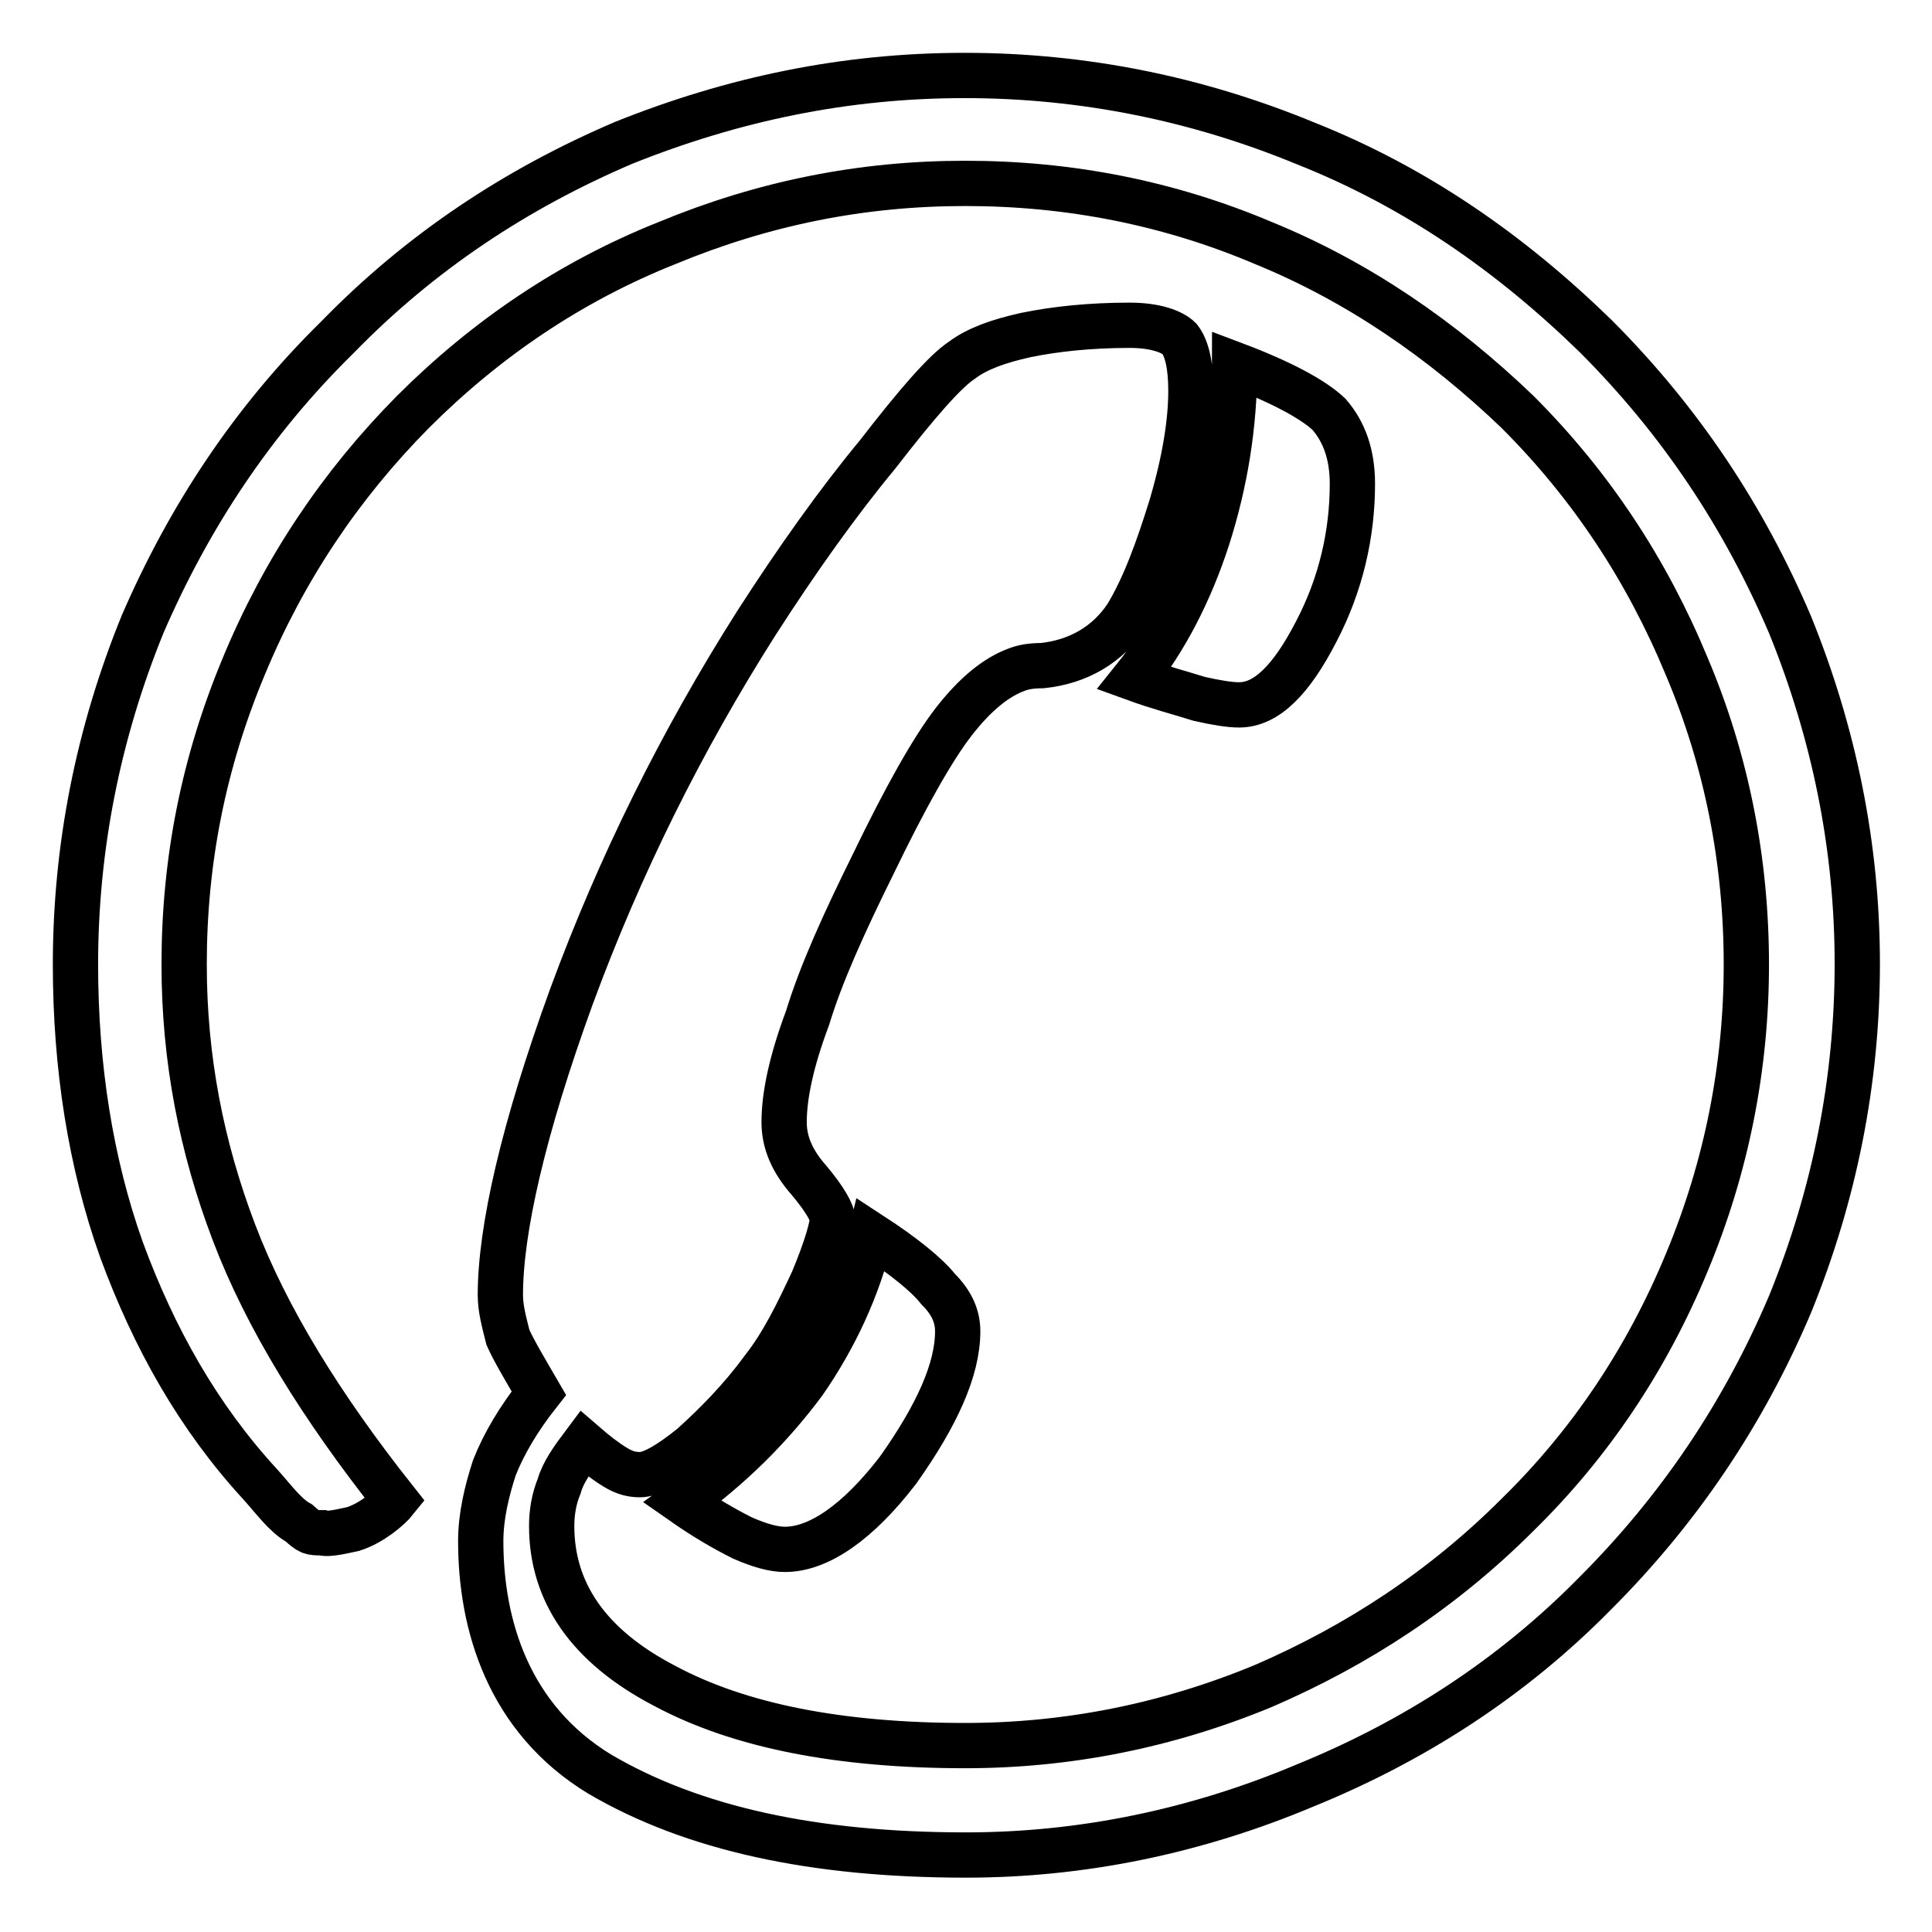 <?xml version="1.0" encoding="utf-8"?>
<!-- Svg Vector Icons : http://www.onlinewebfonts.com/icon -->
<!DOCTYPE svg PUBLIC "-//W3C//DTD SVG 1.1//EN" "http://www.w3.org/Graphics/SVG/1.1/DTD/svg11.dtd">
<svg version="1.1" xmlns="http://www.w3.org/2000/svg" xmlns:xlink="http://www.w3.org/1999/xlink" x="0px" y="0px" viewBox="0 0 256 256" enable-background="new 0 0 256 256" xml:space="preserve">
<g><g><path stroke-width="6" fill-opacity="0" stroke="#000000"  d="M150.3,89.9c4.1-5.1,7.4-11.5,9.7-18.6c2.3-7.2,3.6-14.8,3.6-23c6.1,2.3,10.4,4.6,12.5,6.6c2,2.3,3.1,5.3,3.1,9.2c0,6.6-1.5,13.3-4.8,19.6c-3.3,6.4-6.6,9.7-10.2,9.7c-1.3,0-3.1-0.3-5.3-0.8C156.7,91.9,153.6,91.1,150.3,89.9L150.3,89.9L150.3,89.9z M52.4,198.8c-9.9-12.5-17.1-24.2-21.4-35.5s-6.6-23-6.6-35.5c0-13.8,2.6-26.8,7.9-39.5c5.3-12.8,12.8-24,22.4-33.7c9.7-9.7,20.9-17.3,33.7-22.4c12.8-5.3,25.8-7.9,39.5-7.9c13.8,0,27,2.6,39.5,7.9c12.5,5.1,23.7,12.8,33.7,22.4c9.7,9.7,17.1,20.9,22.4,33.7c5.3,12.5,7.9,25.8,7.9,39.5c0,13.5-2.6,26.8-7.9,39.5c-5.3,12.8-12.8,24-22.4,33.4c-9.9,9.9-21.2,17.3-33.7,22.7c-12.8,5.3-26,7.9-39.5,7.9c-16.6,0-29.9-2.6-39.8-7.9c-10.2-5.3-15-12.5-15-21.2c0-1.8,0.3-3.6,1-5.3c0.5-1.8,1.8-3.6,3.3-5.6c1.5,1.3,2.8,2.3,4.1,3.1c1.3,0.8,2.3,1,3.3,1c1.5,0,3.8-1.3,6.9-3.8c3.1-2.8,6.4-6.1,9.4-10.2c2.6-3.3,4.6-7.4,6.6-11.7c1.8-4.3,2.6-7.2,2.6-8.2c0-0.8-1-2.6-3.1-5.1c-2.3-2.6-3.3-5.1-3.3-7.7c0-3.6,1-8.2,3.1-13.8c1.8-5.9,4.8-12.5,8.7-20.4c4.3-8.9,7.9-15.3,10.7-18.9c2.8-3.6,5.6-5.9,8.4-6.9c0.8-0.3,1.8-0.5,3.3-0.5c4.8-0.5,8.7-2.8,11.2-6.6c2.3-3.8,4.1-8.7,5.9-14.5c1.8-6.1,2.6-11.2,2.6-15.3c0-3.3-0.5-5.6-1.5-6.9c-1-1-3.3-1.8-6.6-1.8c-5.3,0-9.9,0.5-13.8,1.3c-3.6,0.8-6.4,1.8-8.4,3.3c-2.3,1.5-6.1,5.9-11.2,12.5c-5.3,6.4-10.7,14-16.1,22.4c-9.9,15.6-18.1,32.1-24.5,49.5c-6.4,17.6-9.4,30.9-9.4,39.5c0,1.8,0.5,3.6,1,5.6c0.8,1.8,2.3,4.3,4.1,7.4c-2.6,3.3-4.6,6.6-5.9,9.9c-1,3.1-1.8,6.4-1.8,9.7c0,11,3.6,23.5,15.8,30.9c12.3,7.2,28.3,10.7,48.5,10.7c15.3,0,30.4-3.1,44.9-9.2c14.5-5.9,27.5-14.3,38.5-25.5c11-11,19.6-23.7,25.8-38.3c5.9-14.5,8.9-29.6,8.9-45.1c0-15.6-3.1-30.6-8.9-44.9c-6.1-14.3-14.5-27-25.8-38.3C200.1,33.5,187.6,24.8,173,19c-14.3-5.9-29.4-9-45.2-9c-15.8,0-30.6,3.1-45.1,8.9c-14.3,6.1-27,14.5-38,25.8c-11.2,11-19.6,23.7-25.8,38c-5.9,14.5-8.9,29.6-8.9,45.1c0,13.5,2,26.3,6.1,37.8c4.3,11.7,10.2,22.2,18.4,31.1c1.8,2,3.3,4.1,5.1,5.1c1.5,1.3,1.5,1.3,3.1,1.3c0.8,0.3,3.1-0.3,4.1-0.5C49.3,201.8,51.6,199.8,52.4,198.8L52.4,198.8L52.4,198.8z M90.4,199c6.4-4.6,11.7-9.9,16.1-15.8c4.1-5.9,7.2-12.5,8.9-19.6c4.3,2.8,7.4,5.3,8.9,7.2c1.8,1.8,2.6,3.6,2.6,5.6c0,5.1-2.8,11.2-7.9,18.4c-5.3,6.9-10.5,10.5-15,10.5c-1.5,0-3.3-0.5-5.6-1.5C96,202.6,93.4,201.1,90.4,199L90.4,199z"/></g></g>
</svg>